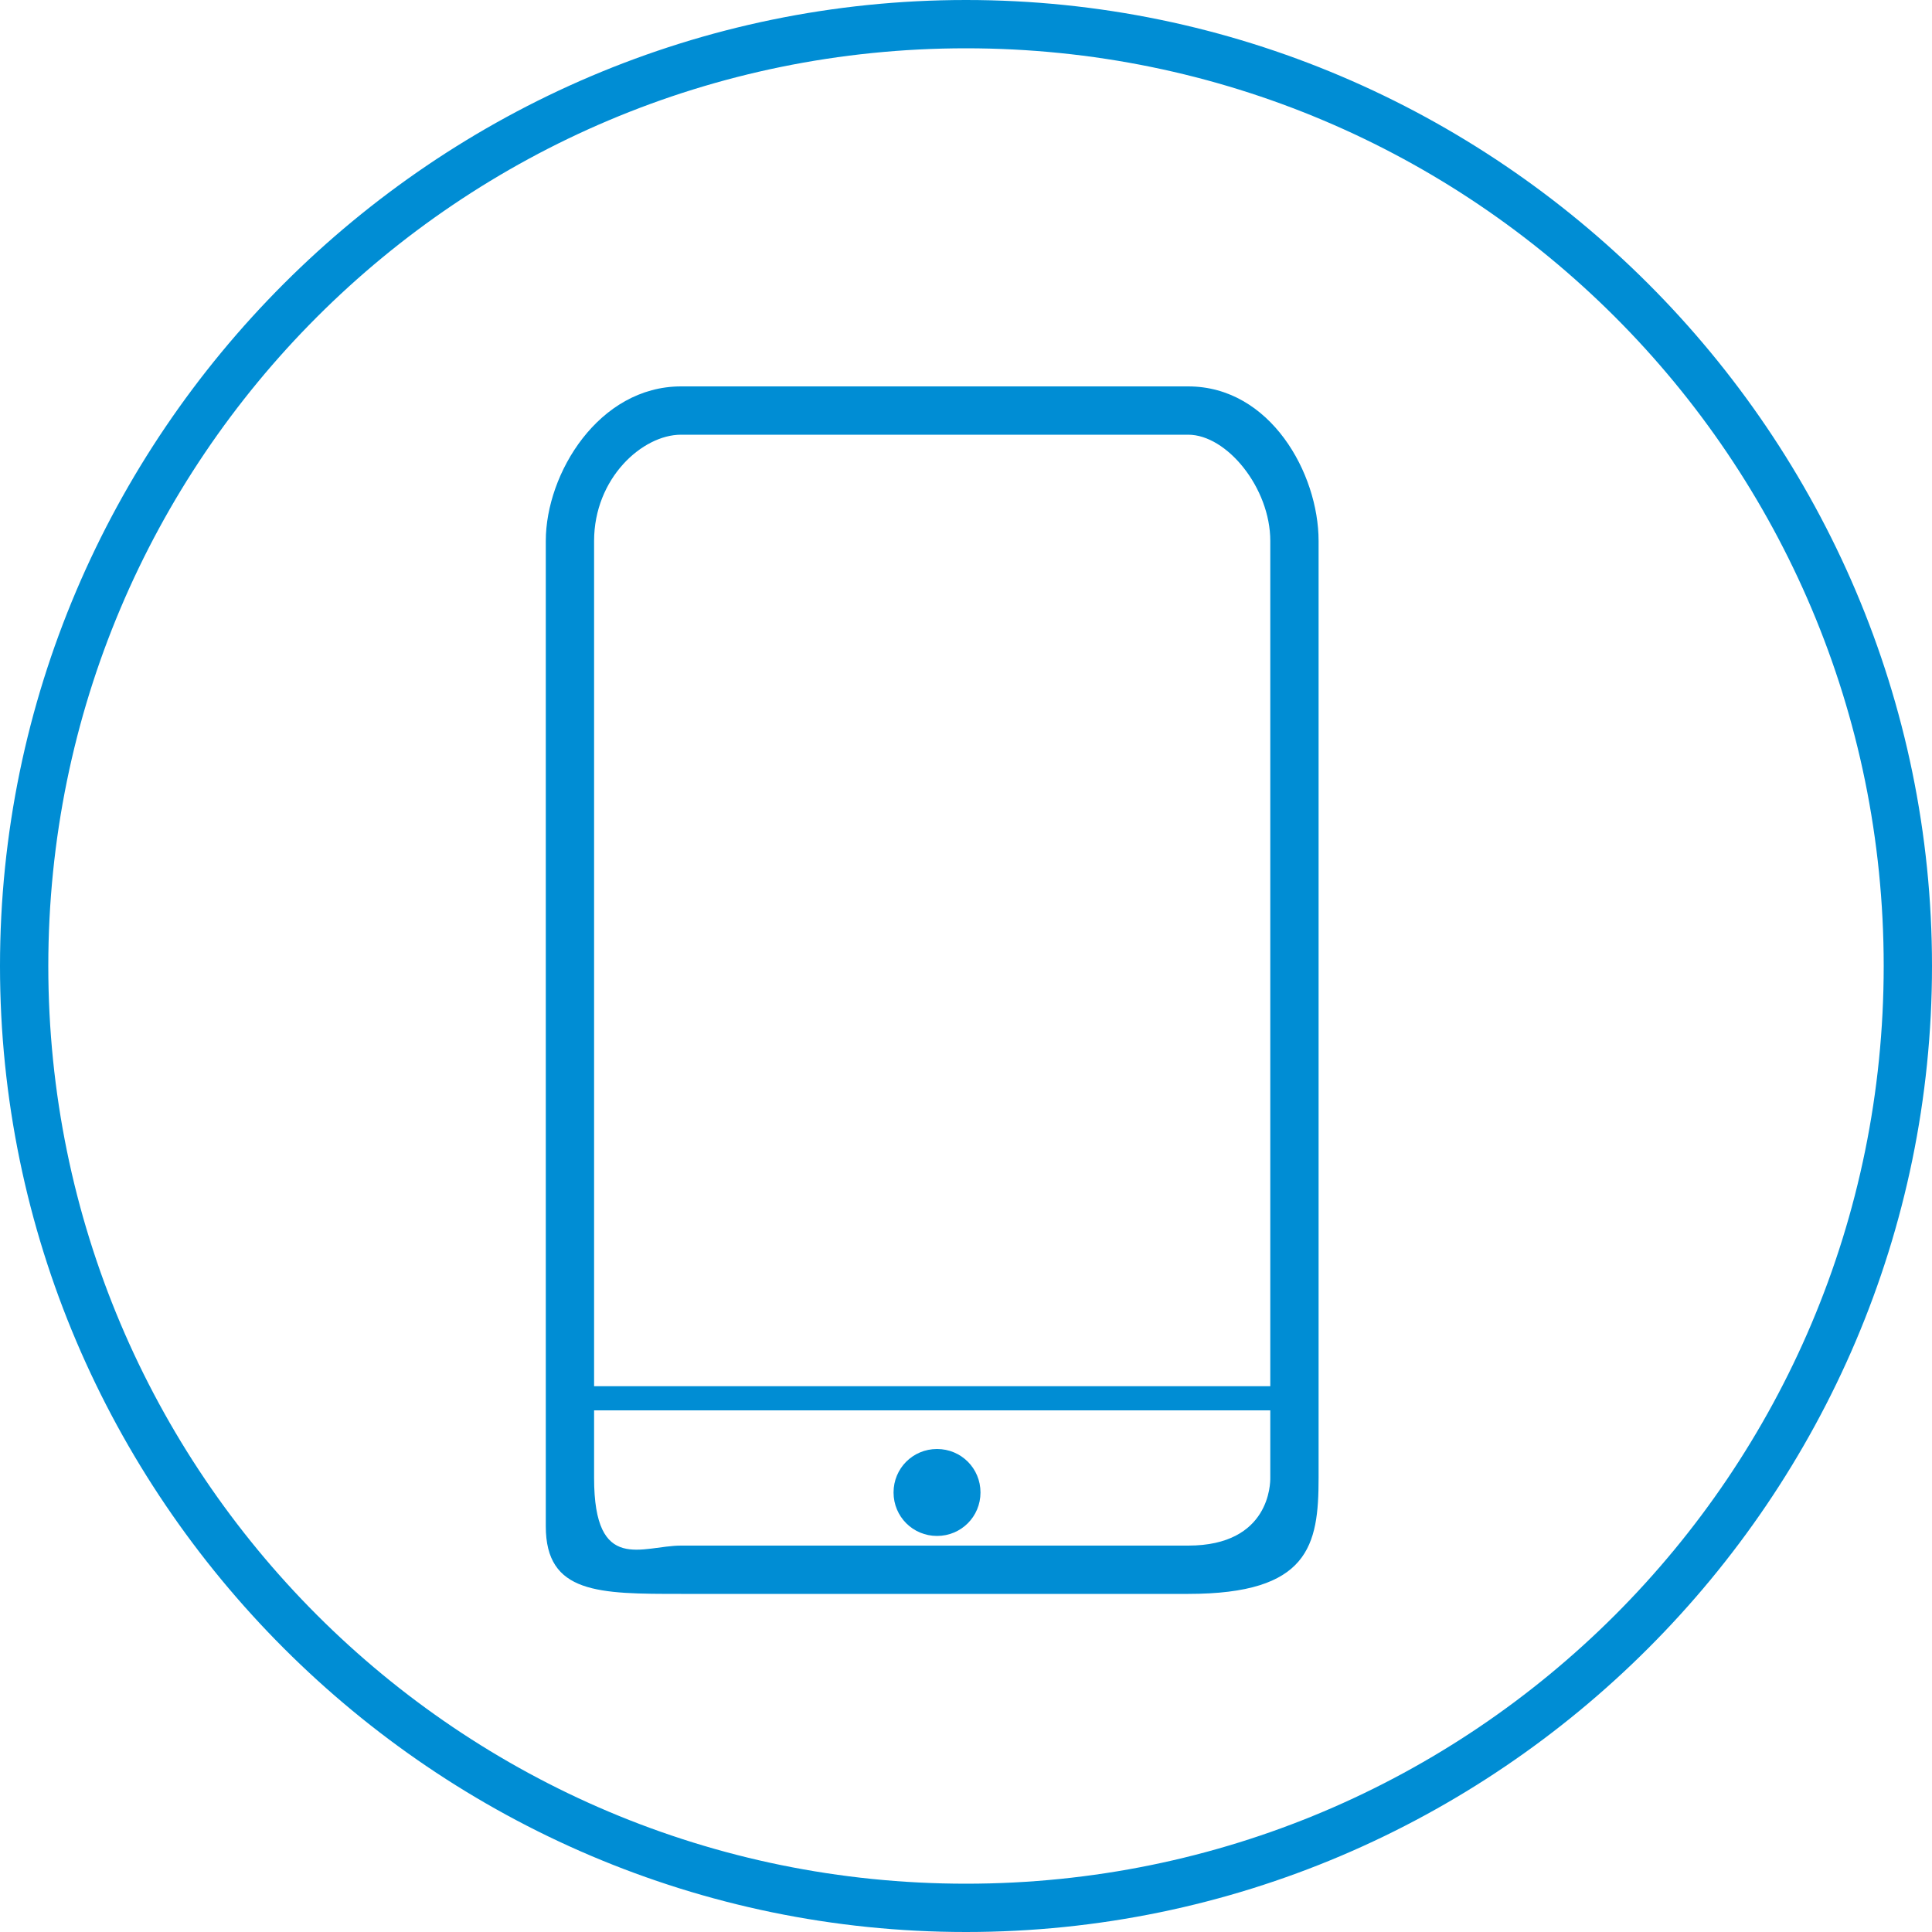 <?xml version="1.0" encoding="utf-8"?>
<!-- Generator: Adobe Illustrator 24.2.3, SVG Export Plug-In . SVG Version: 6.00 Build 0)  -->
<svg version="1.1" id="Vrstva_1" xmlns="http://www.w3.org/2000/svg" xmlns:xlink="http://www.w3.org/1999/xlink" x="0px" y="0px"
	 width="40px" height="40px" viewBox="0 0 40 40" style="enable-background:new 0 0 40 40;" xml:space="preserve">
<style type="text/css">
	.st0{fill:#008DD4;}
</style>
<g>
	<g>
		<g>
			<path class="st0" d="M20,1c10.5,0,19,8.5,19,19s-8.5,19-19,19S1,30.5,1,20S9.5,1,20,1 M20,0C9,0,0,9,0,20s9,20,20,20s20-9,20-20
				S31,0,20,0L20,0z"/>
		</g>
		<g>
			<path class="st0" d="M24.6,33H14.1c-1.7,0-2.8,0-2.8-1.4V11.2c0-1.4,1.1-3.2,2.8-3.2h10.5c1.7,0,2.7,1.8,2.7,3.2v19.4
				C27.3,32,27.1,33,24.6,33z M14.1,9c-0.8,0-1.8,0.9-1.8,2.2v19.4c0,2,1,1.4,1.8,1.4h10.5c1.7,0,1.7-1.3,1.7-1.4V11.2
				c0-1.1-0.9-2.2-1.7-2.2H14.1z"/>
		</g>
	</g>
	<path class="st0" d="M20.3,30.9c0,0.5-0.4,0.9-0.9,0.9s-0.9-0.4-0.9-0.9s0.4-0.9,0.9-0.9S20.3,30.4,20.3,30.9z"/>
	<rect x="12" y="28.7" class="st0" width="14.5" height="0.5"/>
</g>
</svg>
